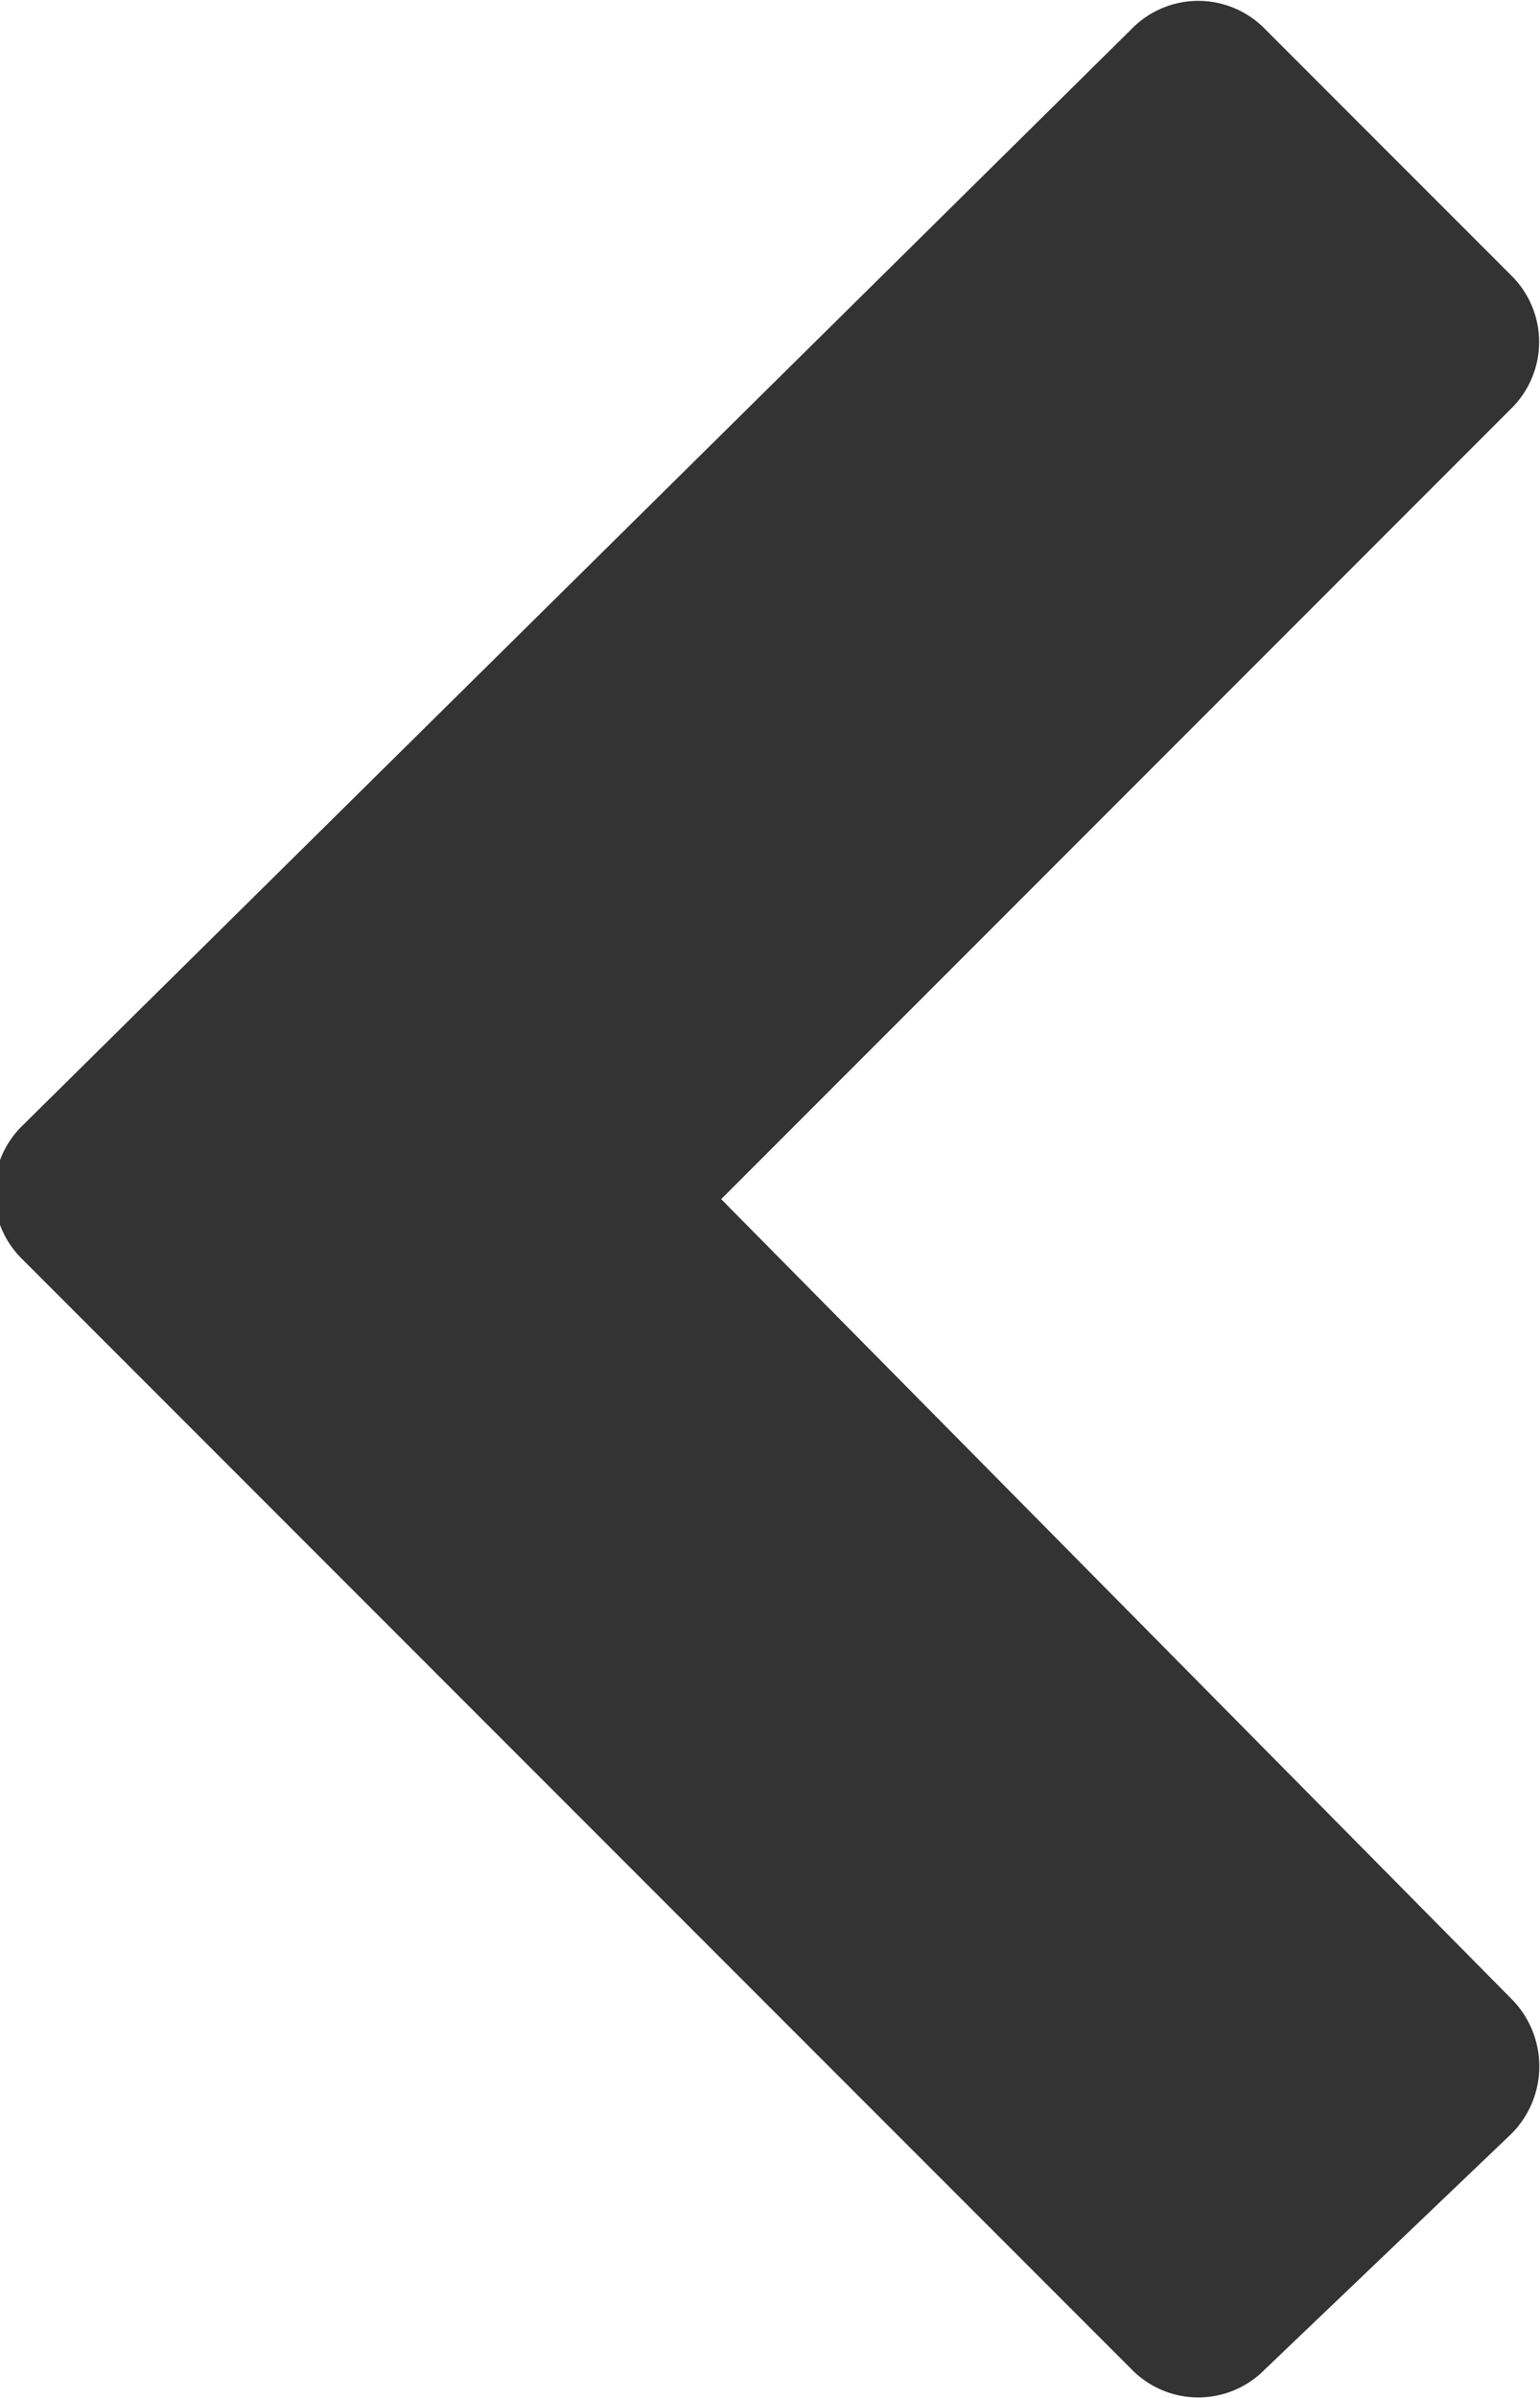 <svg xmlns="http://www.w3.org/2000/svg" viewBox="0 0 6.94 10.8"><defs><style>.cls-1{fill:#333;}</style></defs><title>Artboard 41 copy</title><g id="Layer_1" data-name="Layer 1"><path class="cls-1" d="M5.1.13a.42.42,0,0,1,.6,0L6.81,1.24a.42.42,0,0,1,0,.6L3.25,5.4,6.81,9a.43.43,0,0,1,0,.61L5.7,10.67a.42.42,0,0,1-.6,0l-5-5a.42.42,0,0,1,0-.6Z"/></g></svg>